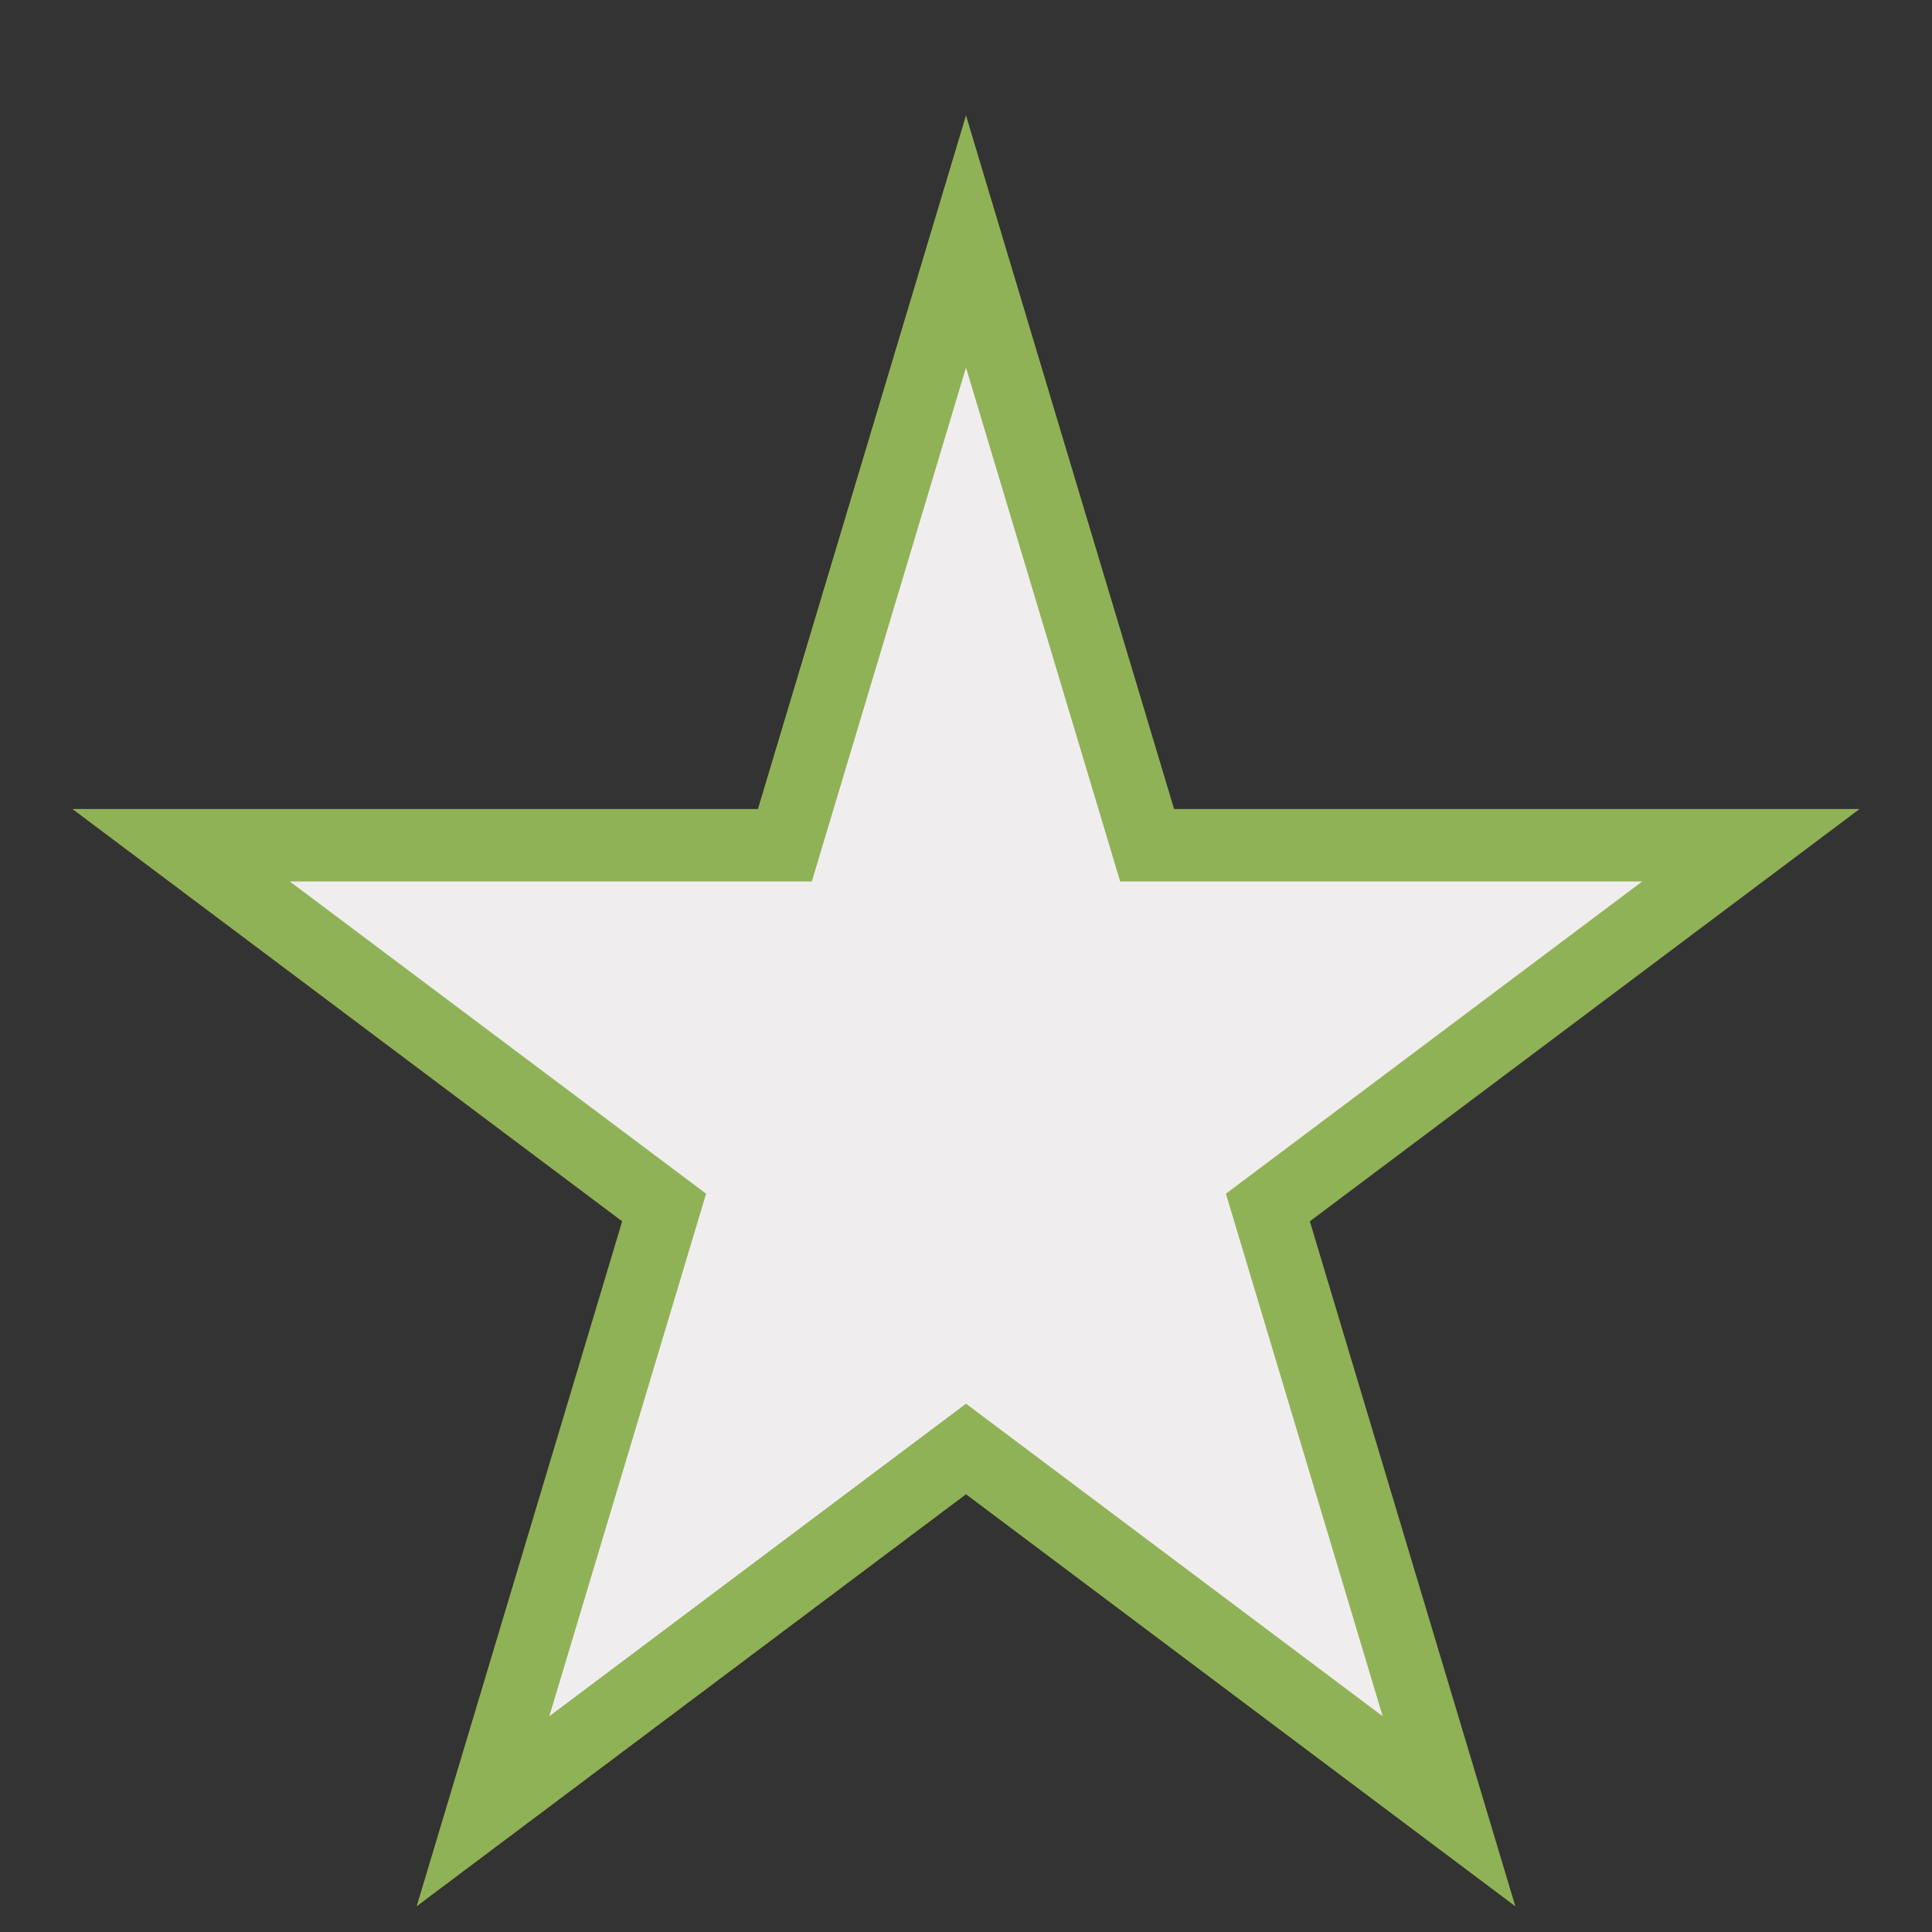 <?xml version="1.0" encoding="UTF-8"?>
<svg xmlns="http://www.w3.org/2000/svg" width="32" height="32" viewBox="0 0 32 32"><rect x="0" y="0" width="32" height="32" fill="#333333" stroke="none"/><polygon points="16,4 19,14 29,14 21,20 24,30 16,24 8,30 11,20 3,14 13,14" fill="#F0EDEE" stroke="#90B256" stroke-width="1.2"/></svg>